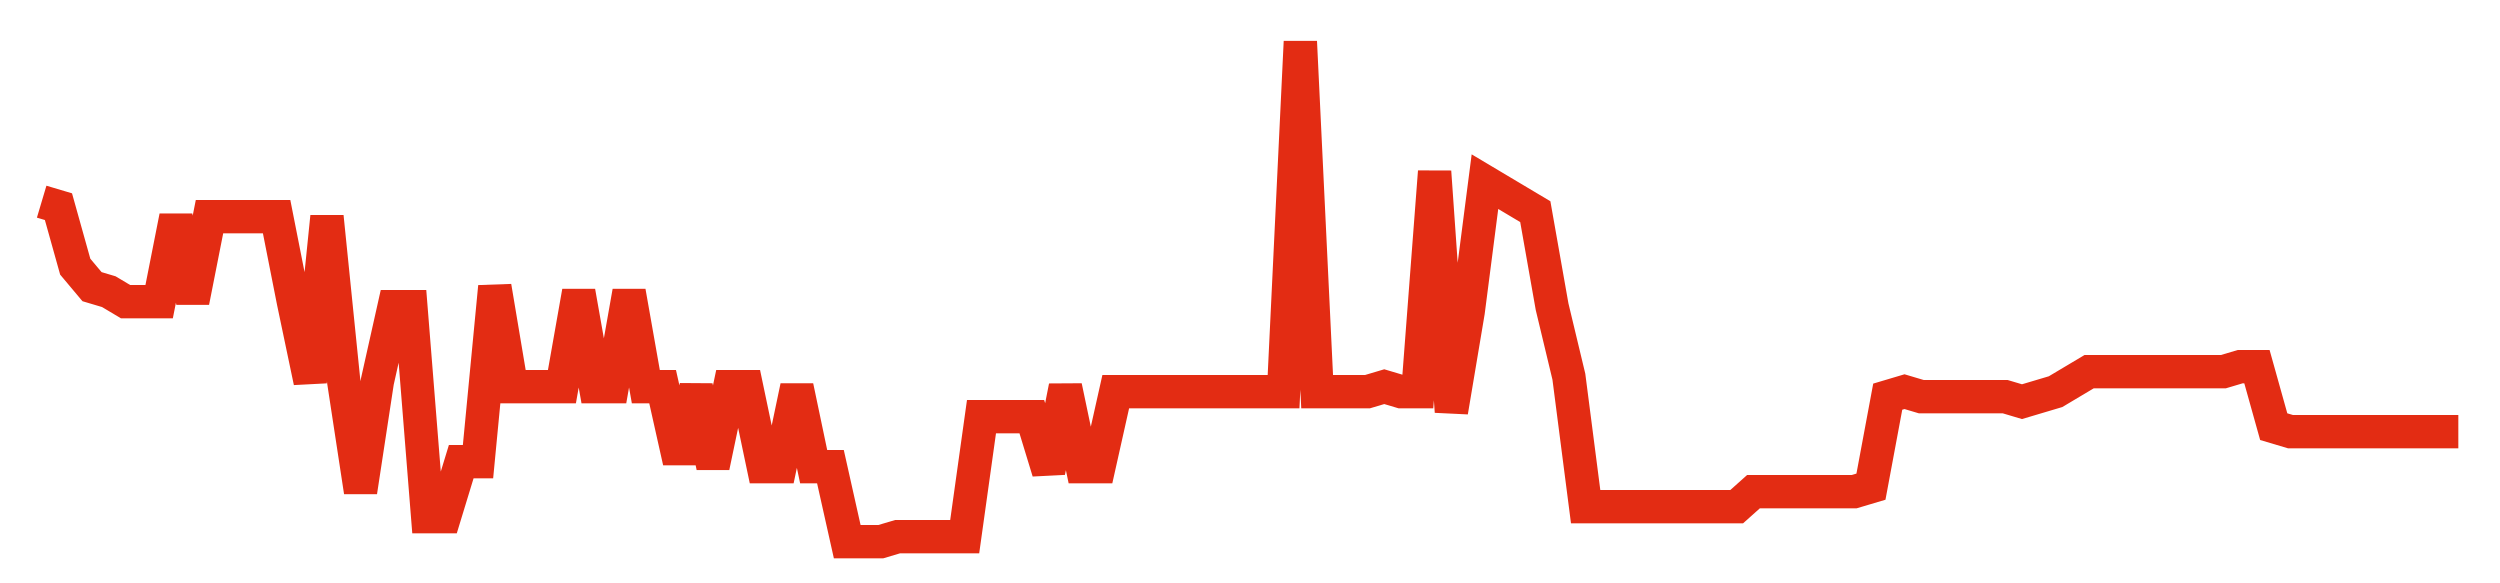<svg width="300" height="70" viewBox="0 0 300 70" xmlns="http://www.w3.org/2000/svg">
    <path d="M 5,24.2 L 7.014,24.8 L 9.028,32 L 11.042,34.4 L 13.056,35 L 15.069,36.2 L 17.083,36.2 L 19.097,36.2 L 21.111,26 L 23.125,36.2 L 25.139,26 L 27.153,26 L 29.167,26 L 31.181,26 L 33.194,26 L 35.208,36.2 L 37.222,45.8 L 39.236,26 L 41.25,45.8 L 43.264,59 L 45.278,45.8 L 47.292,36.8 L 49.306,36.8 L 51.319,62 L 53.333,62 L 55.347,55.4 L 57.361,55.4 L 59.375,34.4 L 61.389,46.4 L 63.403,46.4 L 65.417,46.4 L 67.431,46.4 L 69.444,35 L 71.458,46.4 L 73.472,46.4 L 75.486,35 L 77.5,46.4 L 79.514,46.4 L 81.528,55.4 L 83.542,46.4 L 85.556,56 L 87.569,46.4 L 89.583,46.4 L 91.597,56 L 93.611,56 L 95.625,46.4 L 97.639,56 L 99.653,56 L 101.667,65 L 103.681,65 L 105.694,65 L 107.708,64.4 L 109.722,64.4 L 111.736,64.4 L 113.75,64.4 L 115.764,64.4 L 117.778,50 L 119.792,50 L 121.806,50 L 123.819,50 L 125.833,56.6 L 127.847,46.4 L 129.861,56 L 131.875,56 L 133.889,47 L 135.903,47 L 137.917,47 L 139.931,47 L 141.944,47 L 143.958,47 L 145.972,47 L 147.986,47 L 150,47 L 152.014,47 L 154.028,47 L 156.042,5 L 158.056,47 L 160.069,47 L 162.083,47 L 164.097,47 L 166.111,46.4 L 168.125,47 L 170.139,47 L 172.153,20.6 L 174.167,49.4 L 176.181,37.4 L 178.194,21.8 L 180.208,23 L 182.222,24.2 L 184.236,25.4 L 186.25,36.8 L 188.264,45.2 L 190.278,60.8 L 192.292,60.8 L 194.306,60.8 L 196.319,60.8 L 198.333,60.8 L 200.347,60.8 L 202.361,60.8 L 204.375,60.8 L 206.389,60.8 L 208.403,60.8 L 210.417,59 L 212.431,59 L 214.444,59 L 216.458,59 L 218.472,59 L 220.486,59 L 222.5,59 L 224.514,58.4 L 226.528,47.6 L 228.542,47 L 230.556,47.6 L 232.569,47.6 L 234.583,47.6 L 236.597,47.6 L 238.611,47.6 L 240.625,47.6 L 242.639,48.2 L 244.653,47.6 L 246.667,47 L 248.681,45.8 L 250.694,44.6 L 252.708,44.6 L 254.722,44.6 L 256.736,44.6 L 258.75,44.6 L 260.764,44.6 L 262.778,44.6 L 264.792,44.6 L 266.806,44.6 L 268.819,44 L 270.833,44 L 272.847,51.2 L 274.861,51.8 L 276.875,51.8 L 278.889,51.8 L 280.903,51.8 L 282.917,51.8 L 284.931,51.8 L 286.944,51.8 L 288.958,51.8 L 290.972,51.8 L 292.986,51.8 L 295,51.8" fill="none" stroke="#E32C13" stroke-width="4"/>
</svg>